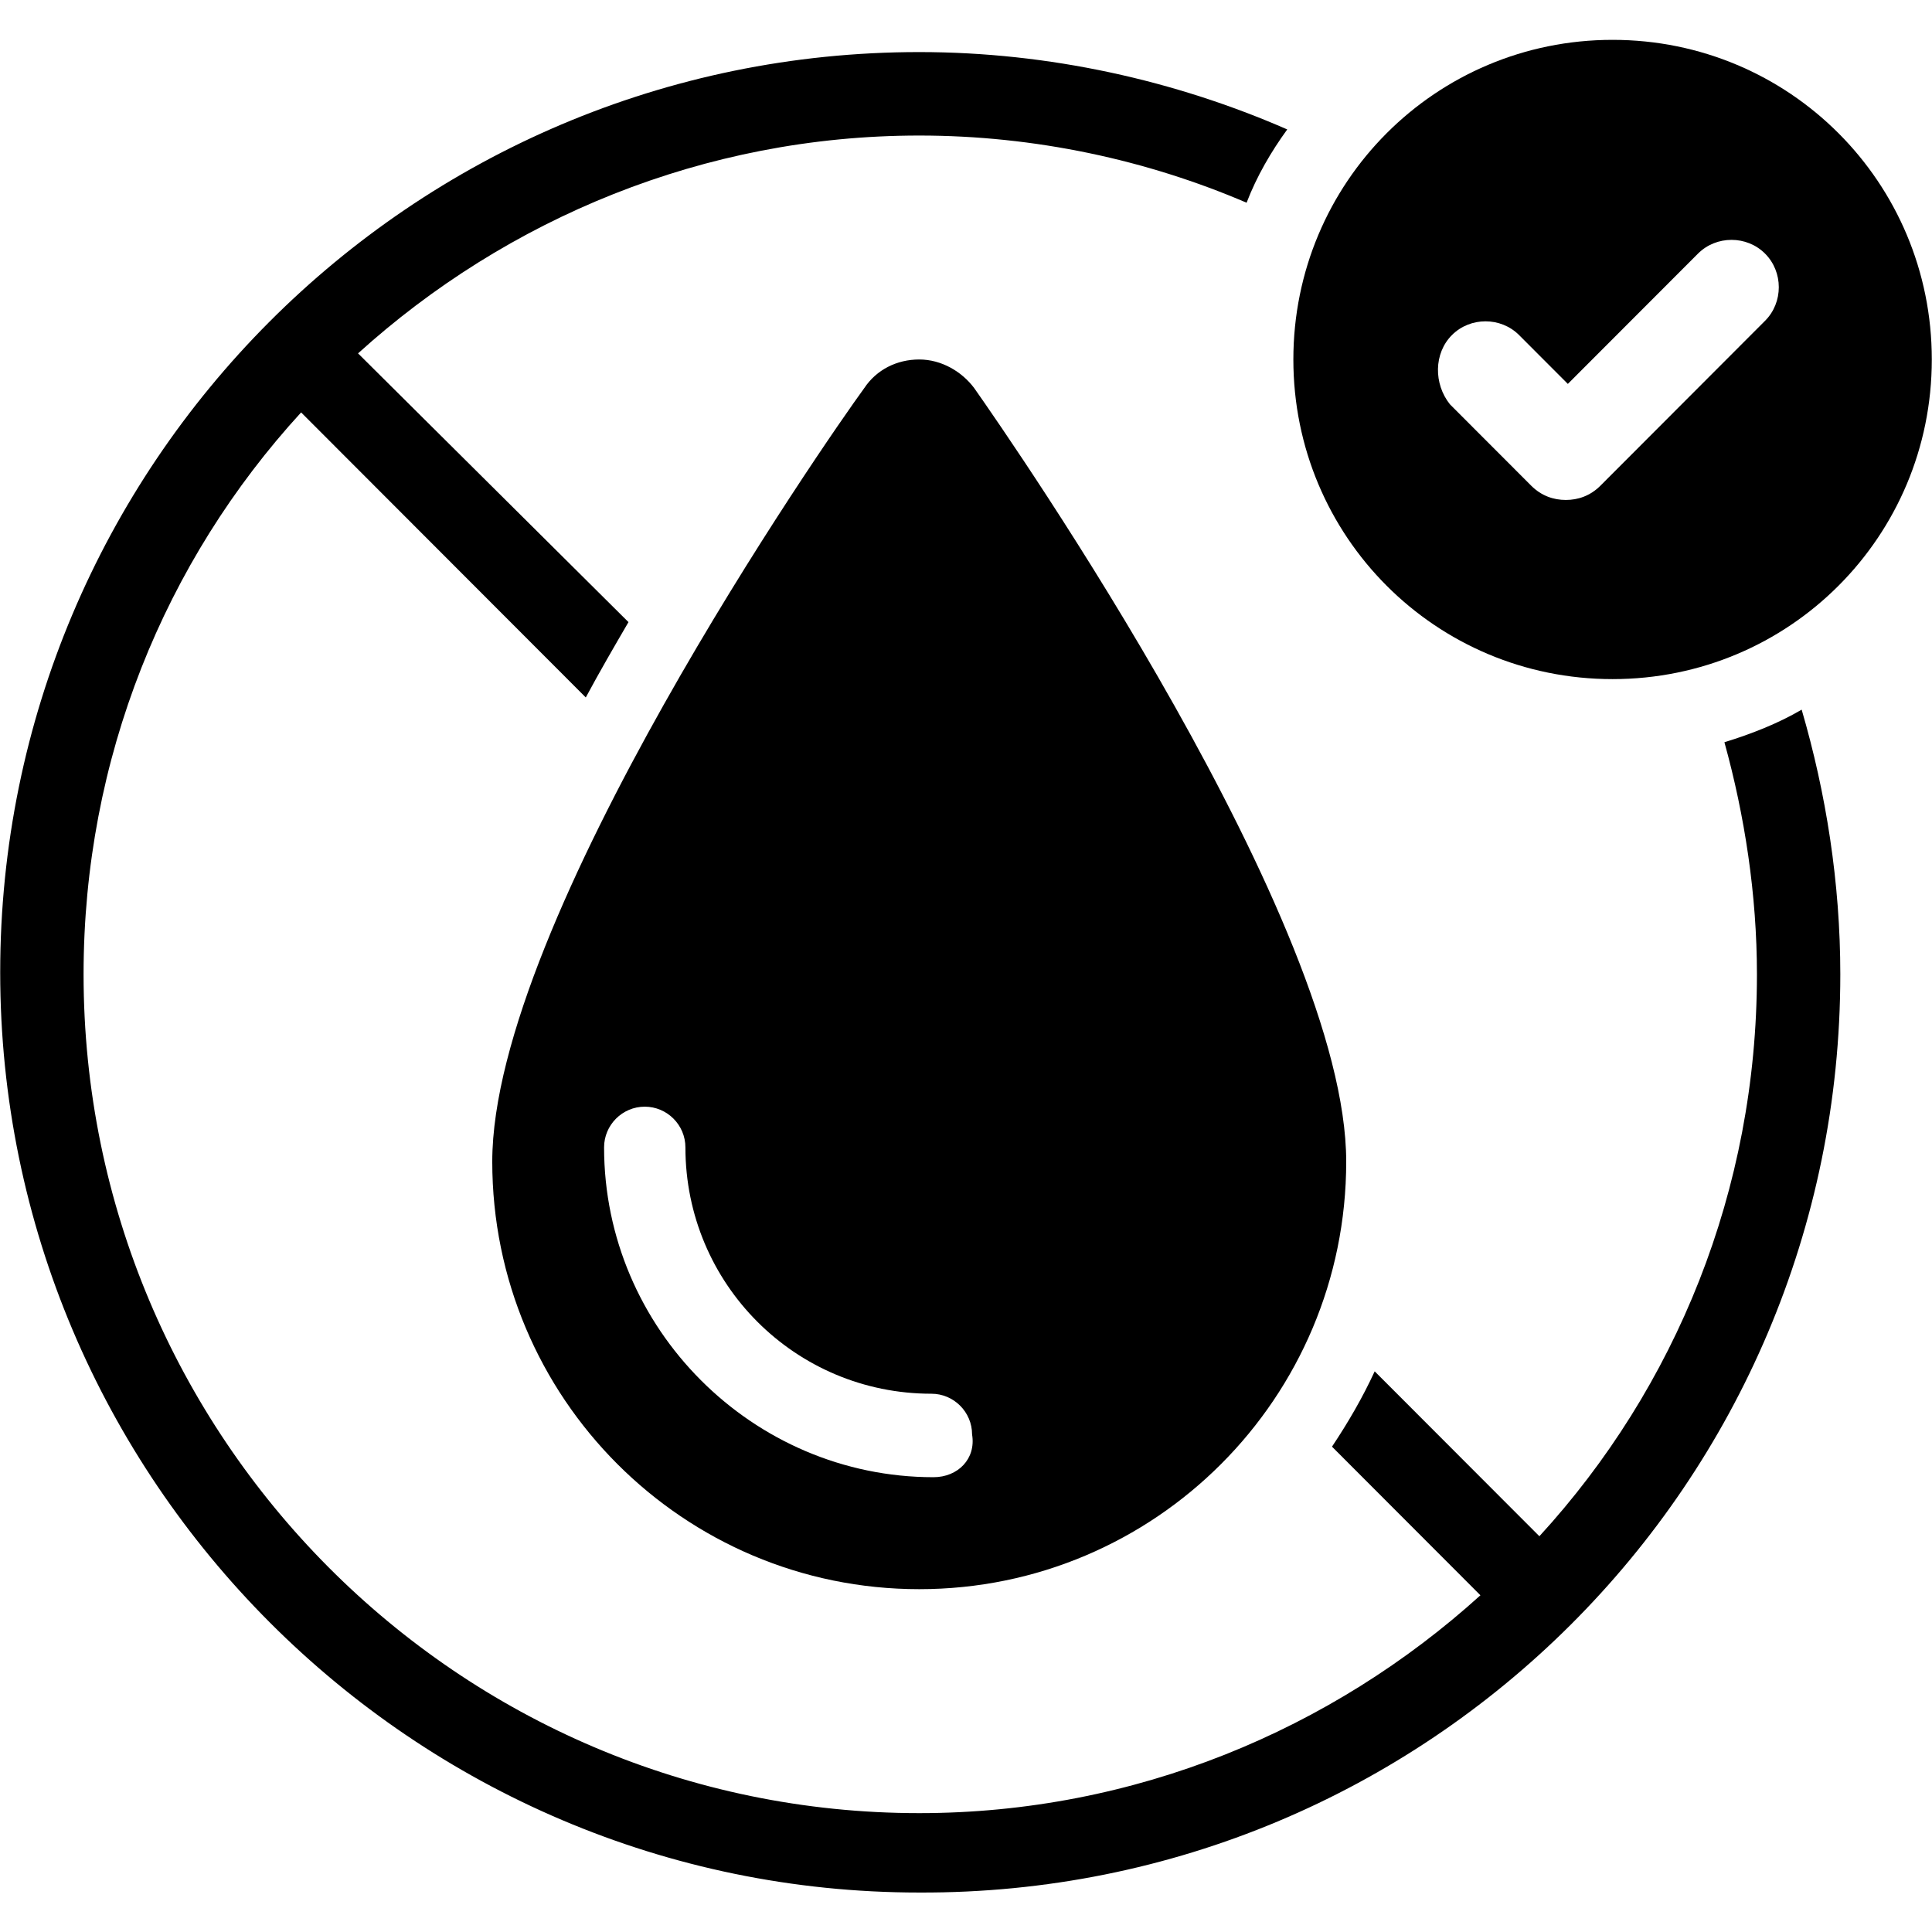 <svg version="1.0" preserveAspectRatio="xMidYMid meet" height="400" viewBox="0 0 300 300" zoomAndPan="magnify" width="400" xmlns:xlink="http://www.w3.org/1999/xlink" xmlns="http://www.w3.org/2000/svg"><defs><clipPath id="30289639f0"><path clip-rule="nonzero" d="M 200 6.188 L 300 6.188 L 300 106 L 200 106 Z M 200 6.188"></path></clipPath></defs><path fill-rule="nonzero" fill-opacity="1" d="M 267.766 115.254 C 270.922 126.637 272.816 138.965 272.816 151.293 C 272.816 184.805 260.188 215.469 239.035 238.547 L 213.461 212.941 C 211.566 217.051 209.355 220.844 206.832 224.637 L 229.879 247.715 C 206.832 268.582 176.207 281.543 142.738 281.543 C 71.07 281.543 12.977 223.059 12.977 151.293 C 12.977 117.785 25.605 87.117 46.758 64.039 L 90.961 108.301 C 93.168 104.191 95.379 100.395 97.59 96.602 L 55.598 54.871 C 78.645 34.008 109.273 21.047 142.738 21.047 C 160.734 21.047 178.098 24.84 193.57 31.477 C 195.148 27.367 197.359 23.574 199.883 20.098 C 182.52 12.512 162.945 8.086 142.738 8.086 C 63.809 8.086 0.031 72.262 0.031 150.977 C 0.031 229.695 64.121 293.871 142.738 293.871 C 221.668 294.188 285.762 230.328 285.762 151.293 C 285.762 137.066 283.551 123.156 279.762 110.195 C 275.973 112.41 271.871 113.988 267.766 115.254 Z M 267.766 115.254" fill="#000000"></path><path fill-rule="nonzero" fill-opacity="1" d="M 142.738 55.82 C 139.266 55.82 136.109 57.402 134.215 60.246 C 128.215 68.465 76.438 143.074 76.438 180.379 C 76.438 217.051 106.113 246.766 142.738 246.766 C 179.363 246.766 209.039 217.051 209.039 180.379 C 209.039 143.391 157.262 68.781 151.262 60.246 C 149.367 57.719 146.211 55.82 142.738 55.82 Z M 144.949 229.379 C 116.848 229.379 93.801 206.301 93.801 178.164 C 93.801 174.688 96.641 171.844 100.117 171.844 C 103.59 171.844 106.43 174.688 106.43 178.164 C 106.43 199.348 123.48 216.418 144.633 216.418 C 148.105 216.418 150.945 219.262 150.945 222.742 C 151.578 226.535 148.738 229.379 144.949 229.379 Z M 144.949 229.379" fill="#000000"></path><g clip-path="url(#30289639f0)"><path fill-rule="nonzero" fill-opacity="1" d="M 250.398 105.453 C 277.867 105.453 299.969 83.324 299.969 55.82 C 299.969 28.316 277.867 6.188 250.398 6.188 C 222.934 6.188 200.832 28.316 200.832 55.82 C 200.832 83.324 222.934 105.453 250.398 105.453 Z M 225.457 52.027 C 228.301 49.184 233.035 49.184 235.879 52.027 L 243.453 59.613 L 263.66 39.383 C 266.504 36.535 271.238 36.535 274.078 39.383 C 276.922 42.227 276.922 46.969 274.078 49.812 L 248.508 75.422 C 246.926 77.004 245.031 77.633 243.141 77.633 C 241.246 77.633 239.352 77.004 237.77 75.422 L 225.141 62.777 C 222.617 59.613 222.617 54.871 225.457 52.027 Z M 225.457 52.027" fill="#000000"></path></g></svg>